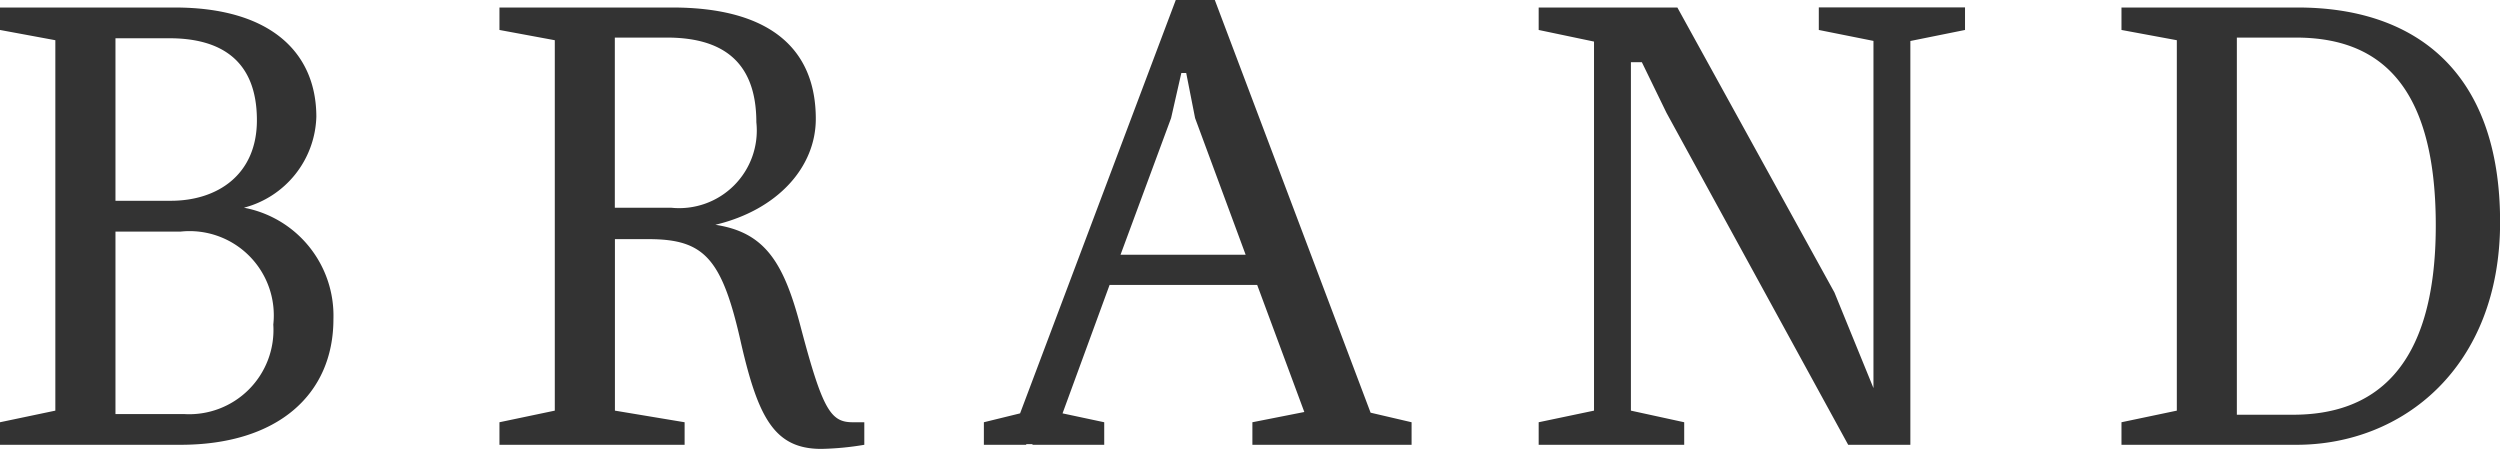 <svg xmlns="http://www.w3.org/2000/svg" width="102.452" height="18.396" viewBox="0 0 102.452 18.396">
  <path id="パス_1062" data-name="パス 1062" d="M8.232-16.66c2.1,0,3.584.9,3.584,3.36,0,2.24-1.624,3.3-3.528,3.3H6.02V-16.66ZM8.68-8.736a3.452,3.452,0,0,1,3.808,3.808A3.453,3.453,0,0,1,8.82-1.26H6.02V-8.736ZM1.288,0H8.68c4,0,6.272-2.072,6.272-5.152a4.5,4.5,0,0,0-3.668-4.564,3.973,3.973,0,0,0,2.968-3.724c0-2.632-1.876-4.48-5.8-4.48H1.288V-17l2.268.42V-1.4L1.288-.924ZM34.944.168A11.781,11.781,0,0,0,36.708,0V-.924h-.476c-.9,0-1.232-.5-2.128-3.892-.7-2.688-1.484-3.892-3.5-4.2,2.576-.616,4.116-2.38,4.116-4.34,0-2.912-1.932-4.564-5.88-4.564H21.756V-17l2.268.42V-1.4l-2.268.476V0h7.588V-.924L26.488-1.4V-8.428H27.86c2.3,0,3.024.784,3.808,4.312C32.368-1.092,33.04.168,34.944.168ZM28.616-16.688c2.184,0,3.668.9,3.668,3.472a3.181,3.181,0,0,1-3.5,3.5h-2.3v-6.972Zm20.664,3.3.42-1.848h.2l.364,1.848,2.072,5.6H47.208ZM43.6,0h2.94V-.924l-1.708-.364L46.76-6.552h6.048L54.74-1.344l-2.128.42V0h6.524V-.924l-1.68-.392L51.072-18.228h-1.6L43.092-1.288l-1.484.364V0h1.736V-.028H43.6ZM64.344,0h5.964V-.924L68.124-1.4V-15.68h.448l1.008,2.072L77.028,0h2.548V-16.548L81.816-17v-.924H75.824V-17l2.24.448V-2.324l-1.6-3.92L70.028-17.92H64.344V-17l2.268.476V-1.4l-2.268.476ZM95.368-16.688c3.164,0,5.74,1.624,5.74,7.7,0,6.02-2.66,7.756-5.852,7.756h-2.3V-16.688ZM88.228,0H95.4c4.368,0,8.344-3.192,8.344-9.128,0-6.244-3.556-8.792-8.288-8.792H88.228V-17l2.268.42V-1.4l-2.268.476Z" transform="translate(-1.288 18.228)" fill="#333"/>
</svg>
